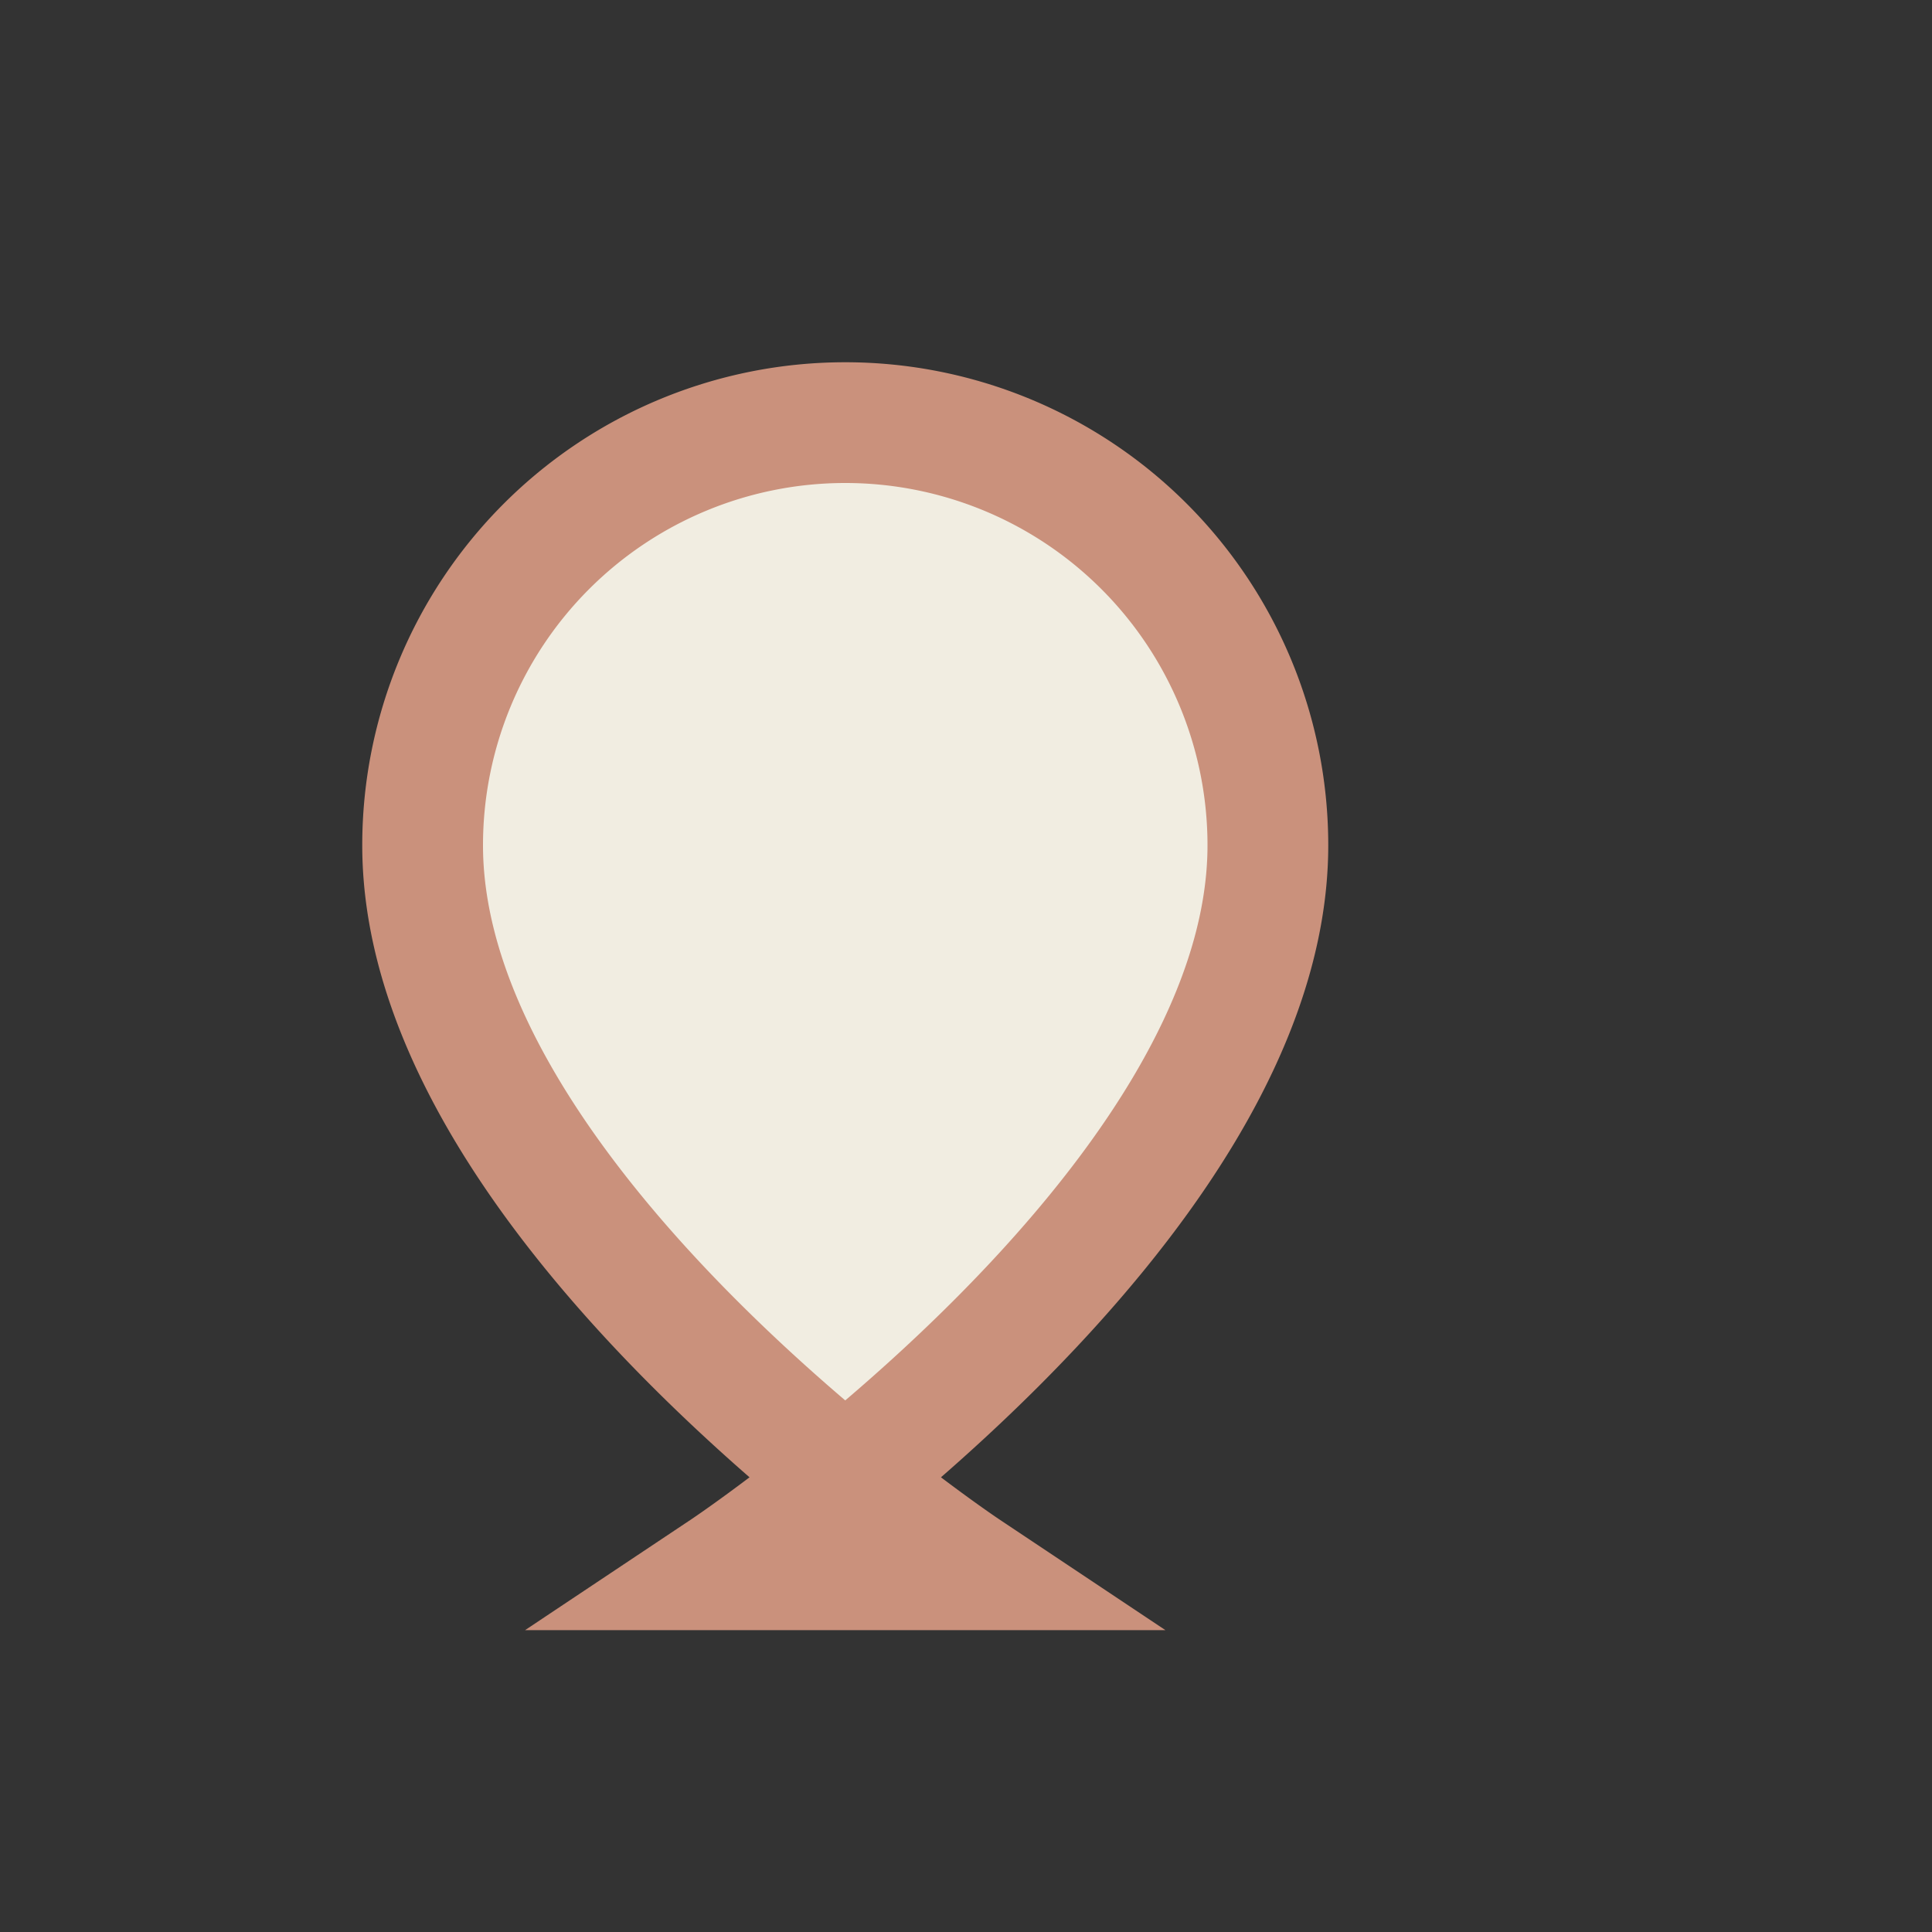 <?xml version="1.0" encoding="UTF-8"?>
<svg xmlns="http://www.w3.org/2000/svg" width="32" height="32" viewBox="0 0 32 32"><rect x="0" y="0" width="32" height="32" fill="#333333" stroke="none"/><path d="M16 26s-9-6-9-12a7 7 0 0 1 14 0c0 6-9 12-9 12z" fill="#F1EDE1" stroke="#CA917C" stroke-width="2"/></svg>